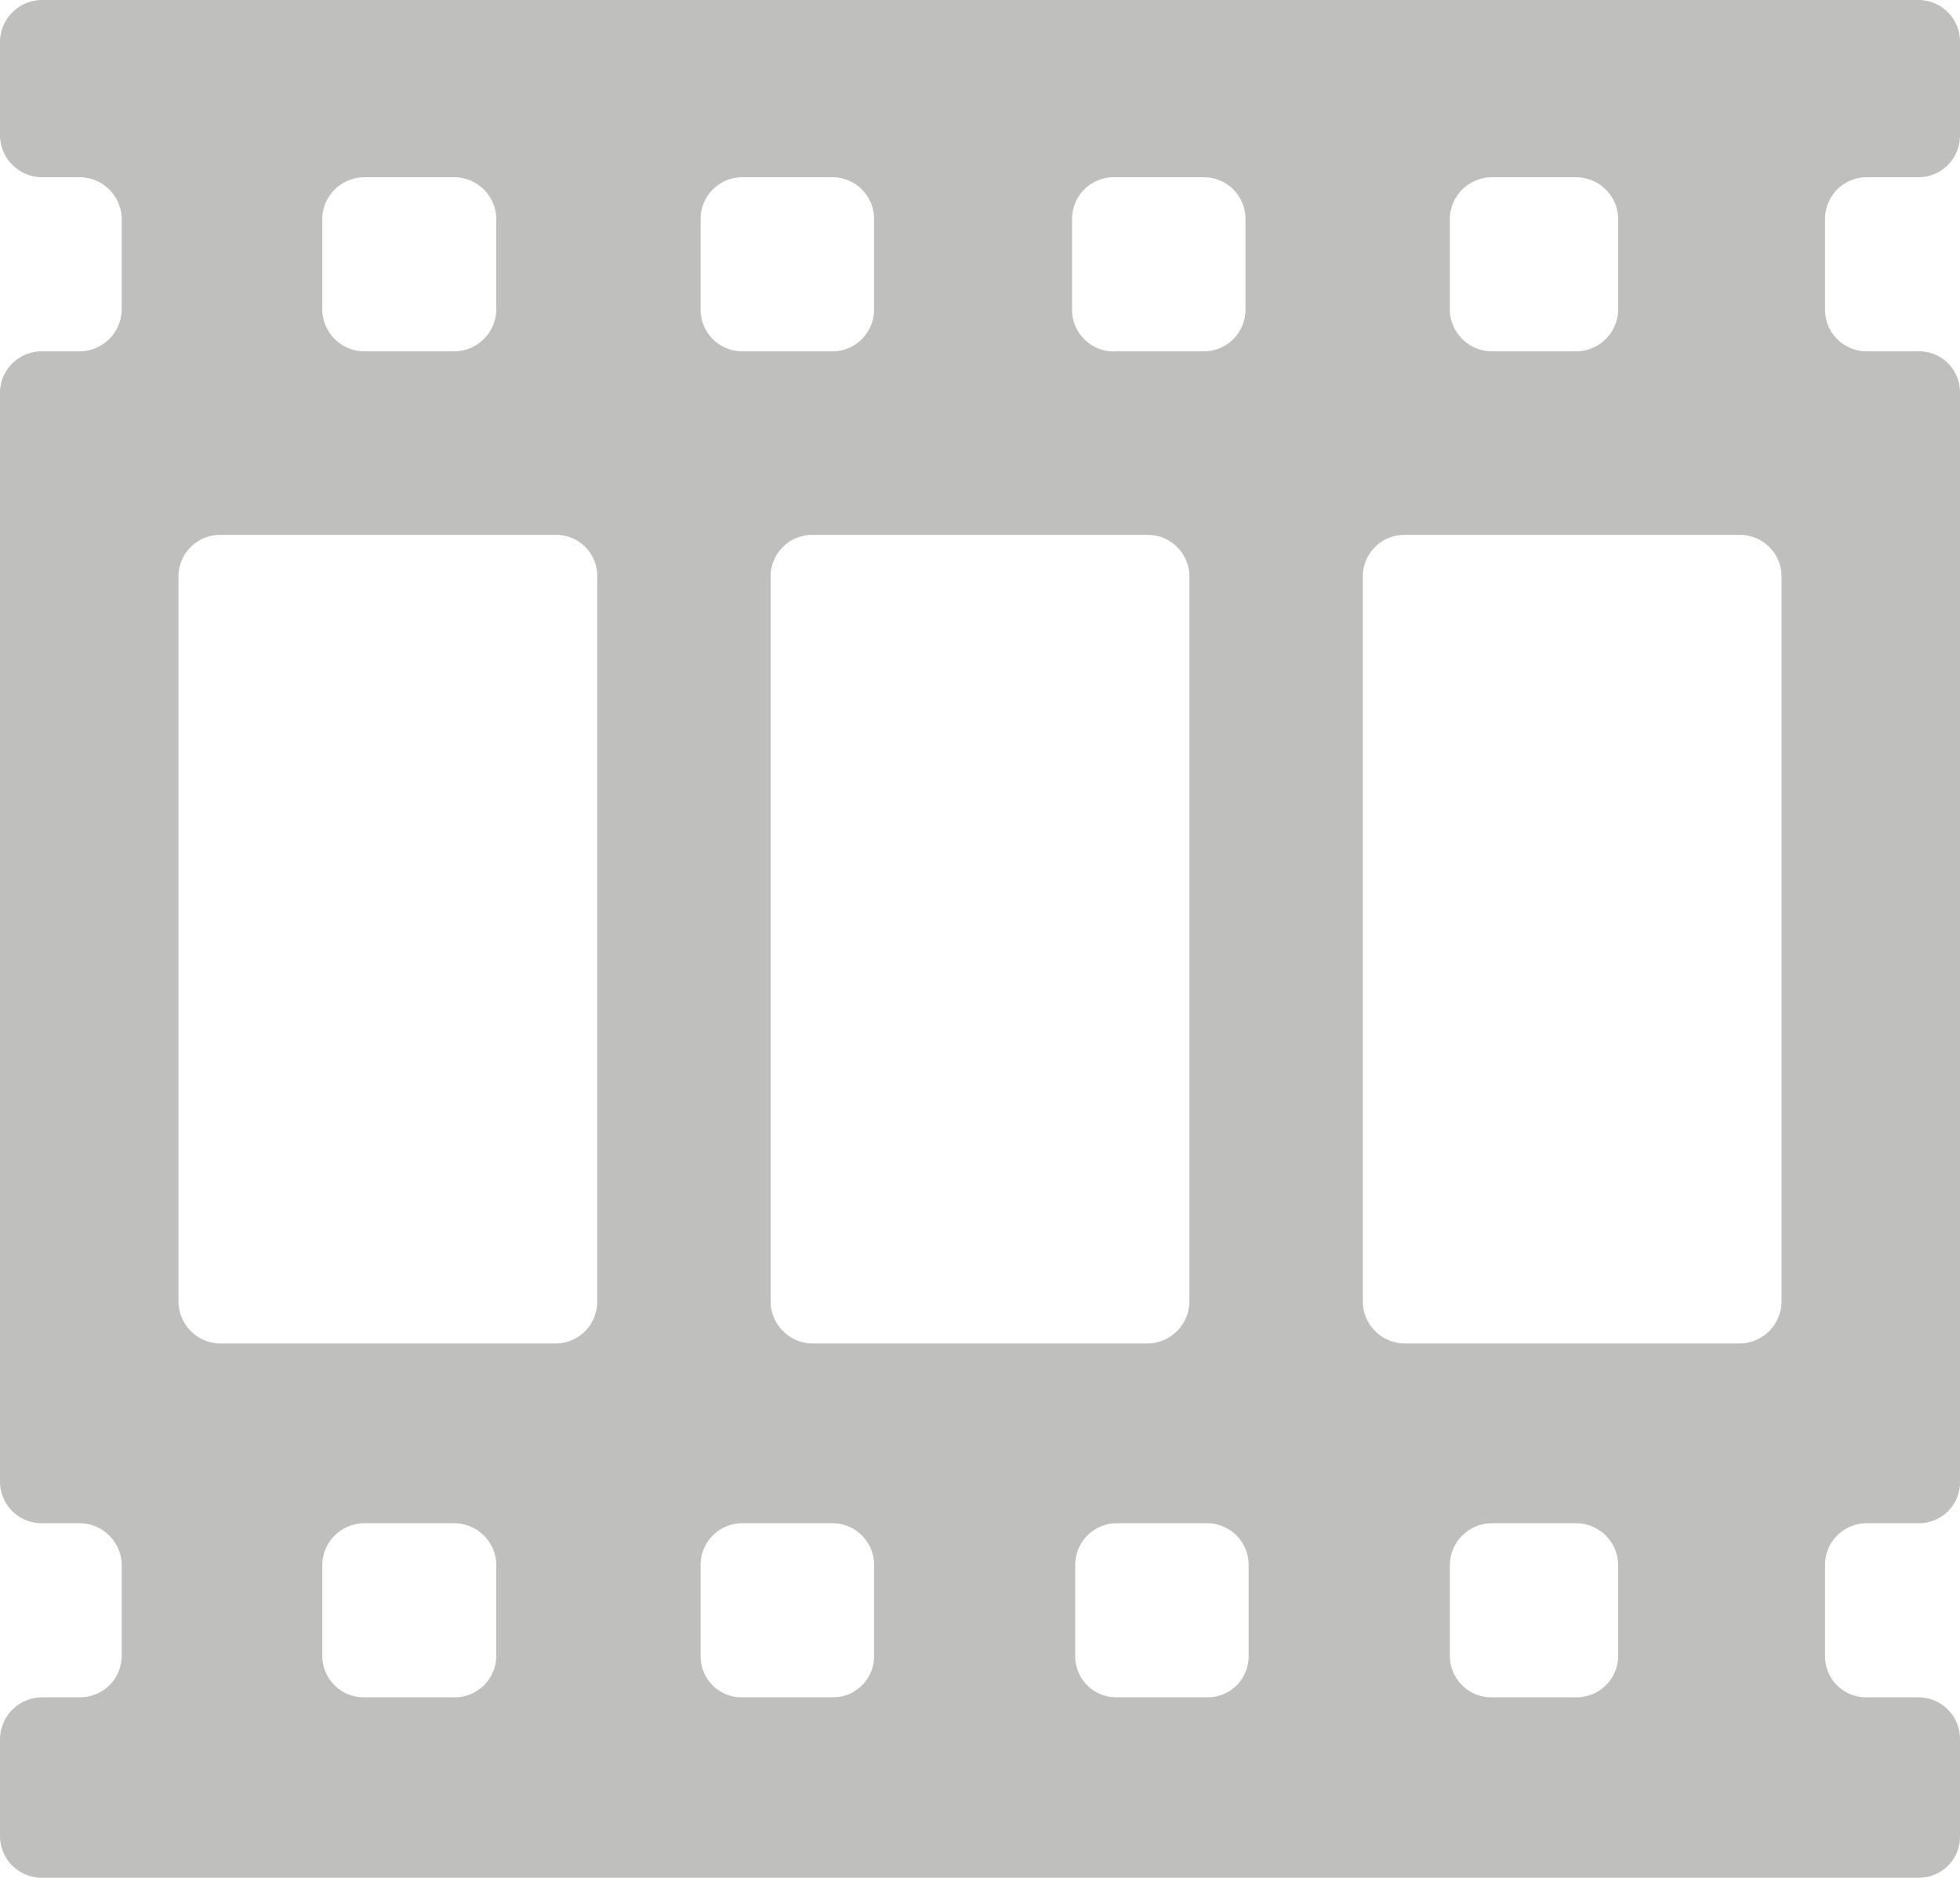 <svg xmlns="http://www.w3.org/2000/svg" viewBox="0 0 31.08 29.77"><defs><style>.cls-1{fill:#bfbfbe;}</style></defs><title>mpeg4 másolat</title><g id="Layer_2" data-name="Layer 2"><g id="mpeg4"><g id="mpeg4_másolat" data-name="mpeg4 másolat"><path class="cls-1" d="M31.08,29.11V27.57a.66.66,0,0,0-.66-.66H29.6a.65.65,0,0,1-.66-.66V24.82a.66.66,0,0,1,.66-.67h.82a.65.65,0,0,0,.66-.66V6.23a.65.65,0,0,0-.66-.66H29.6a.66.66,0,0,1-.66-.67V3.47a.66.66,0,0,1,.66-.66h.82a.66.66,0,0,0,.66-.66V.66A.66.66,0,0,0,30.42,0H.66A.67.67,0,0,0,0,.66V2.15a.67.67,0,0,0,.66.66h.61a.67.67,0,0,1,.66.66V4.9a.67.67,0,0,1-.66.67H.66A.66.66,0,0,0,0,6.23V23.49a.66.66,0,0,0,.66.66h.61a.67.67,0,0,1,.66.67v1.43a.66.66,0,0,1-.66.66H.66a.67.67,0,0,0-.66.66v1.54a.66.66,0,0,0,.66.66H30.42a.65.65,0,0,0,.66-.66ZM5.77,5.57a.67.67,0,0,1-.66-.67V3.47a.67.67,0,0,1,.66-.66H7.21a.67.67,0,0,1,.66.66V4.9a.67.67,0,0,1-.66.67Zm6,0a.66.66,0,0,1-.66-.67V3.47a.66.66,0,0,1,.66-.66h1.43a.66.66,0,0,1,.66.66V4.9a.66.66,0,0,1-.66.67Zm5.94,0A.66.66,0,0,1,17,4.9V3.47a.66.66,0,0,1,.66-.66h1.43a.66.66,0,0,1,.66.66V4.9a.66.66,0,0,1-.66.67Zm5.94,0a.67.67,0,0,1-.66-.67V3.47a.67.67,0,0,1,.66-.66H25a.67.67,0,0,1,.66.66V4.9a.67.67,0,0,1-.66.67ZM3.5,21.3a.67.67,0,0,1-.67-.67V9.14a.66.66,0,0,1,.67-.66H8.81a.65.65,0,0,1,.66.66V20.63a.66.66,0,0,1-.66.67Zm9.38,0a.67.67,0,0,1-.66-.67V9.14a.66.66,0,0,1,.66-.66H18.2a.66.66,0,0,1,.66.66V20.63a.67.67,0,0,1-.66.67Zm9.39,0a.67.67,0,0,1-.66-.67V9.14a.66.66,0,0,1,.66-.66h5.32a.66.66,0,0,1,.66.66V20.63a.67.67,0,0,1-.66.67ZM5.77,26.91a.66.66,0,0,1-.66-.66V24.82a.67.67,0,0,1,.66-.67H7.21a.67.67,0,0,1,.66.67v1.43a.66.66,0,0,1-.66.66Zm6,0a.65.65,0,0,1-.66-.66V24.82a.66.66,0,0,1,.66-.67h1.43a.66.66,0,0,1,.66.67v1.43a.65.65,0,0,1-.66.66Zm5.94,0a.65.65,0,0,1-.66-.66V24.82a.66.66,0,0,1,.66-.67h1.43a.66.66,0,0,1,.66.67v1.43a.65.65,0,0,1-.66.66Zm5.94,0a.66.66,0,0,1-.66-.66V24.82a.67.67,0,0,1,.66-.67H25a.67.67,0,0,1,.66.67v1.43a.66.66,0,0,1-.66.66Z"/></g></g></g></svg>